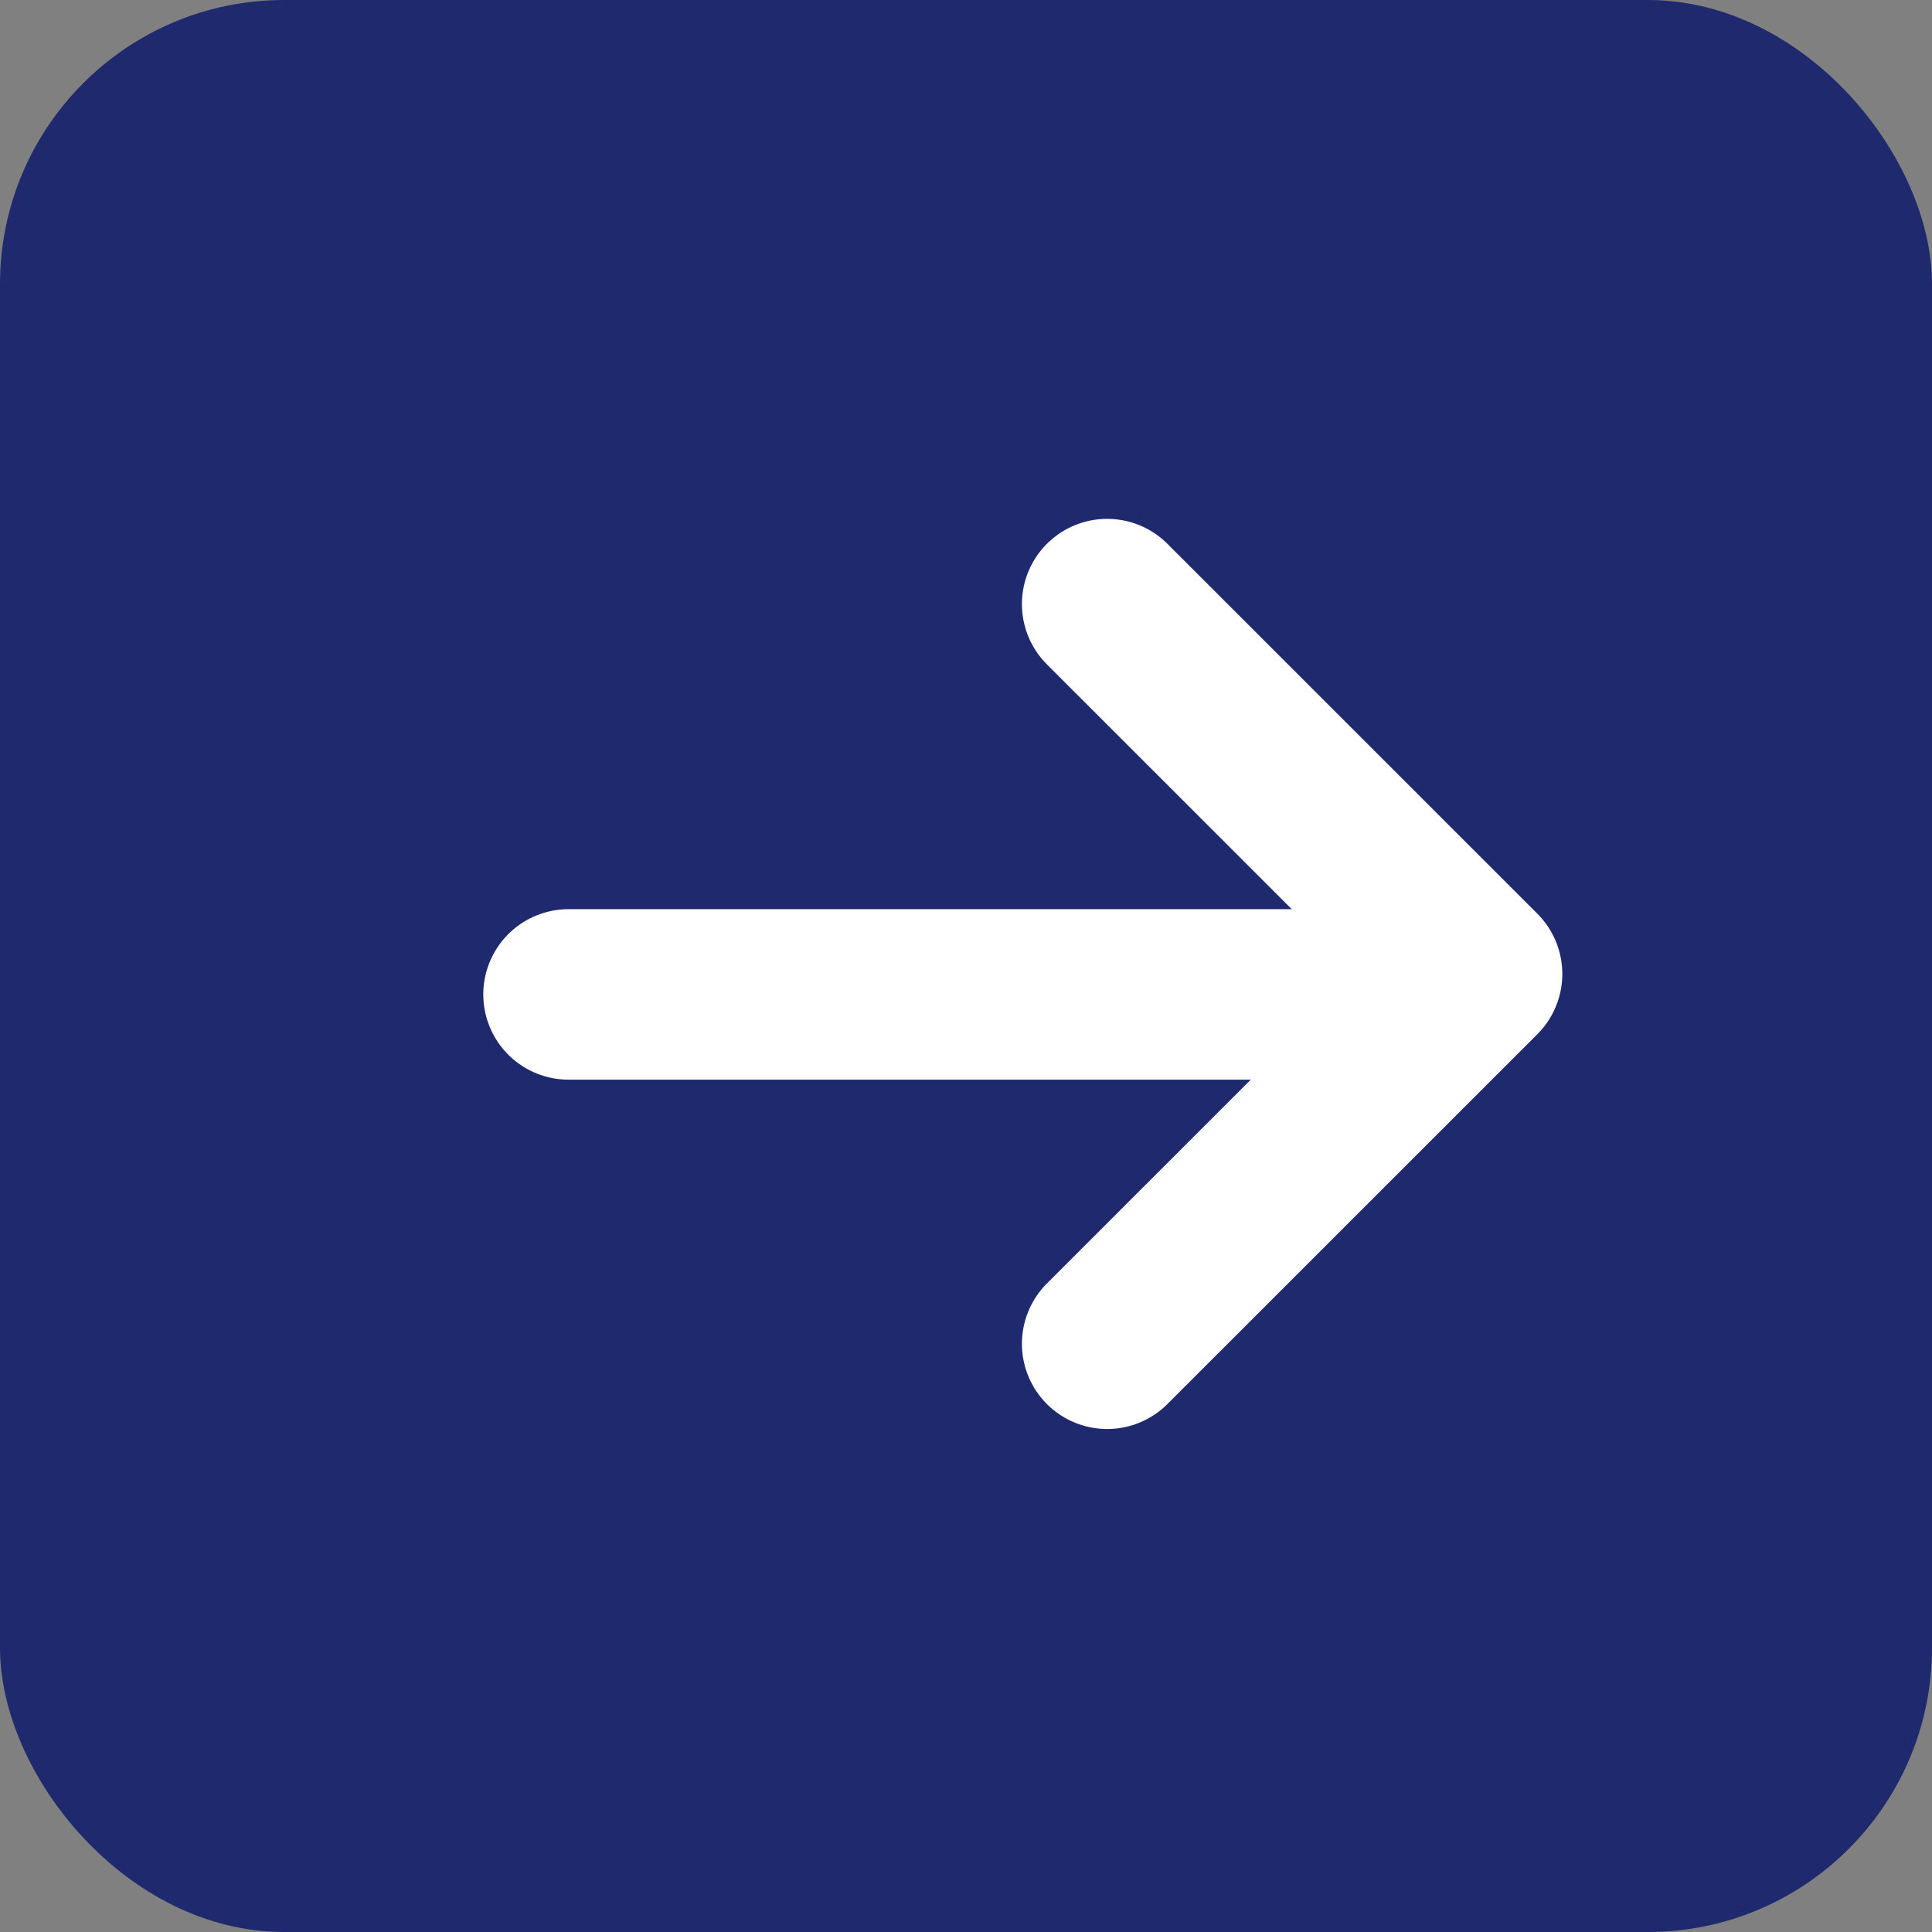 <svg id="LINK" xmlns="http://www.w3.org/2000/svg" width="34" height="34" viewBox="0 0 34 34">
  <rect x="0" y="0" width="34" height="34" fill="#808080" stroke="none"/>
  <rect id="Rechteck_41" data-name="Rechteck 41" width="34" height="34" rx="5" fill="#1e2a6d"/>
  <path id="Pfad_12" data-name="Pfad 12" d="M20.49,9.331,27,15.84,20.49,22.348" transform="translate(-1.006 1.3)" fill="none" stroke="#fff" stroke-linecap="round" stroke-linejoin="round" stroke-width="3"/>
  <path id="Pfad_13" data-name="Pfad 13" d="M7.521,17H21.894" transform="translate(2.484 0.5)" fill="none" stroke="#fff" stroke-linecap="round" stroke-width="3"/>
</svg>
